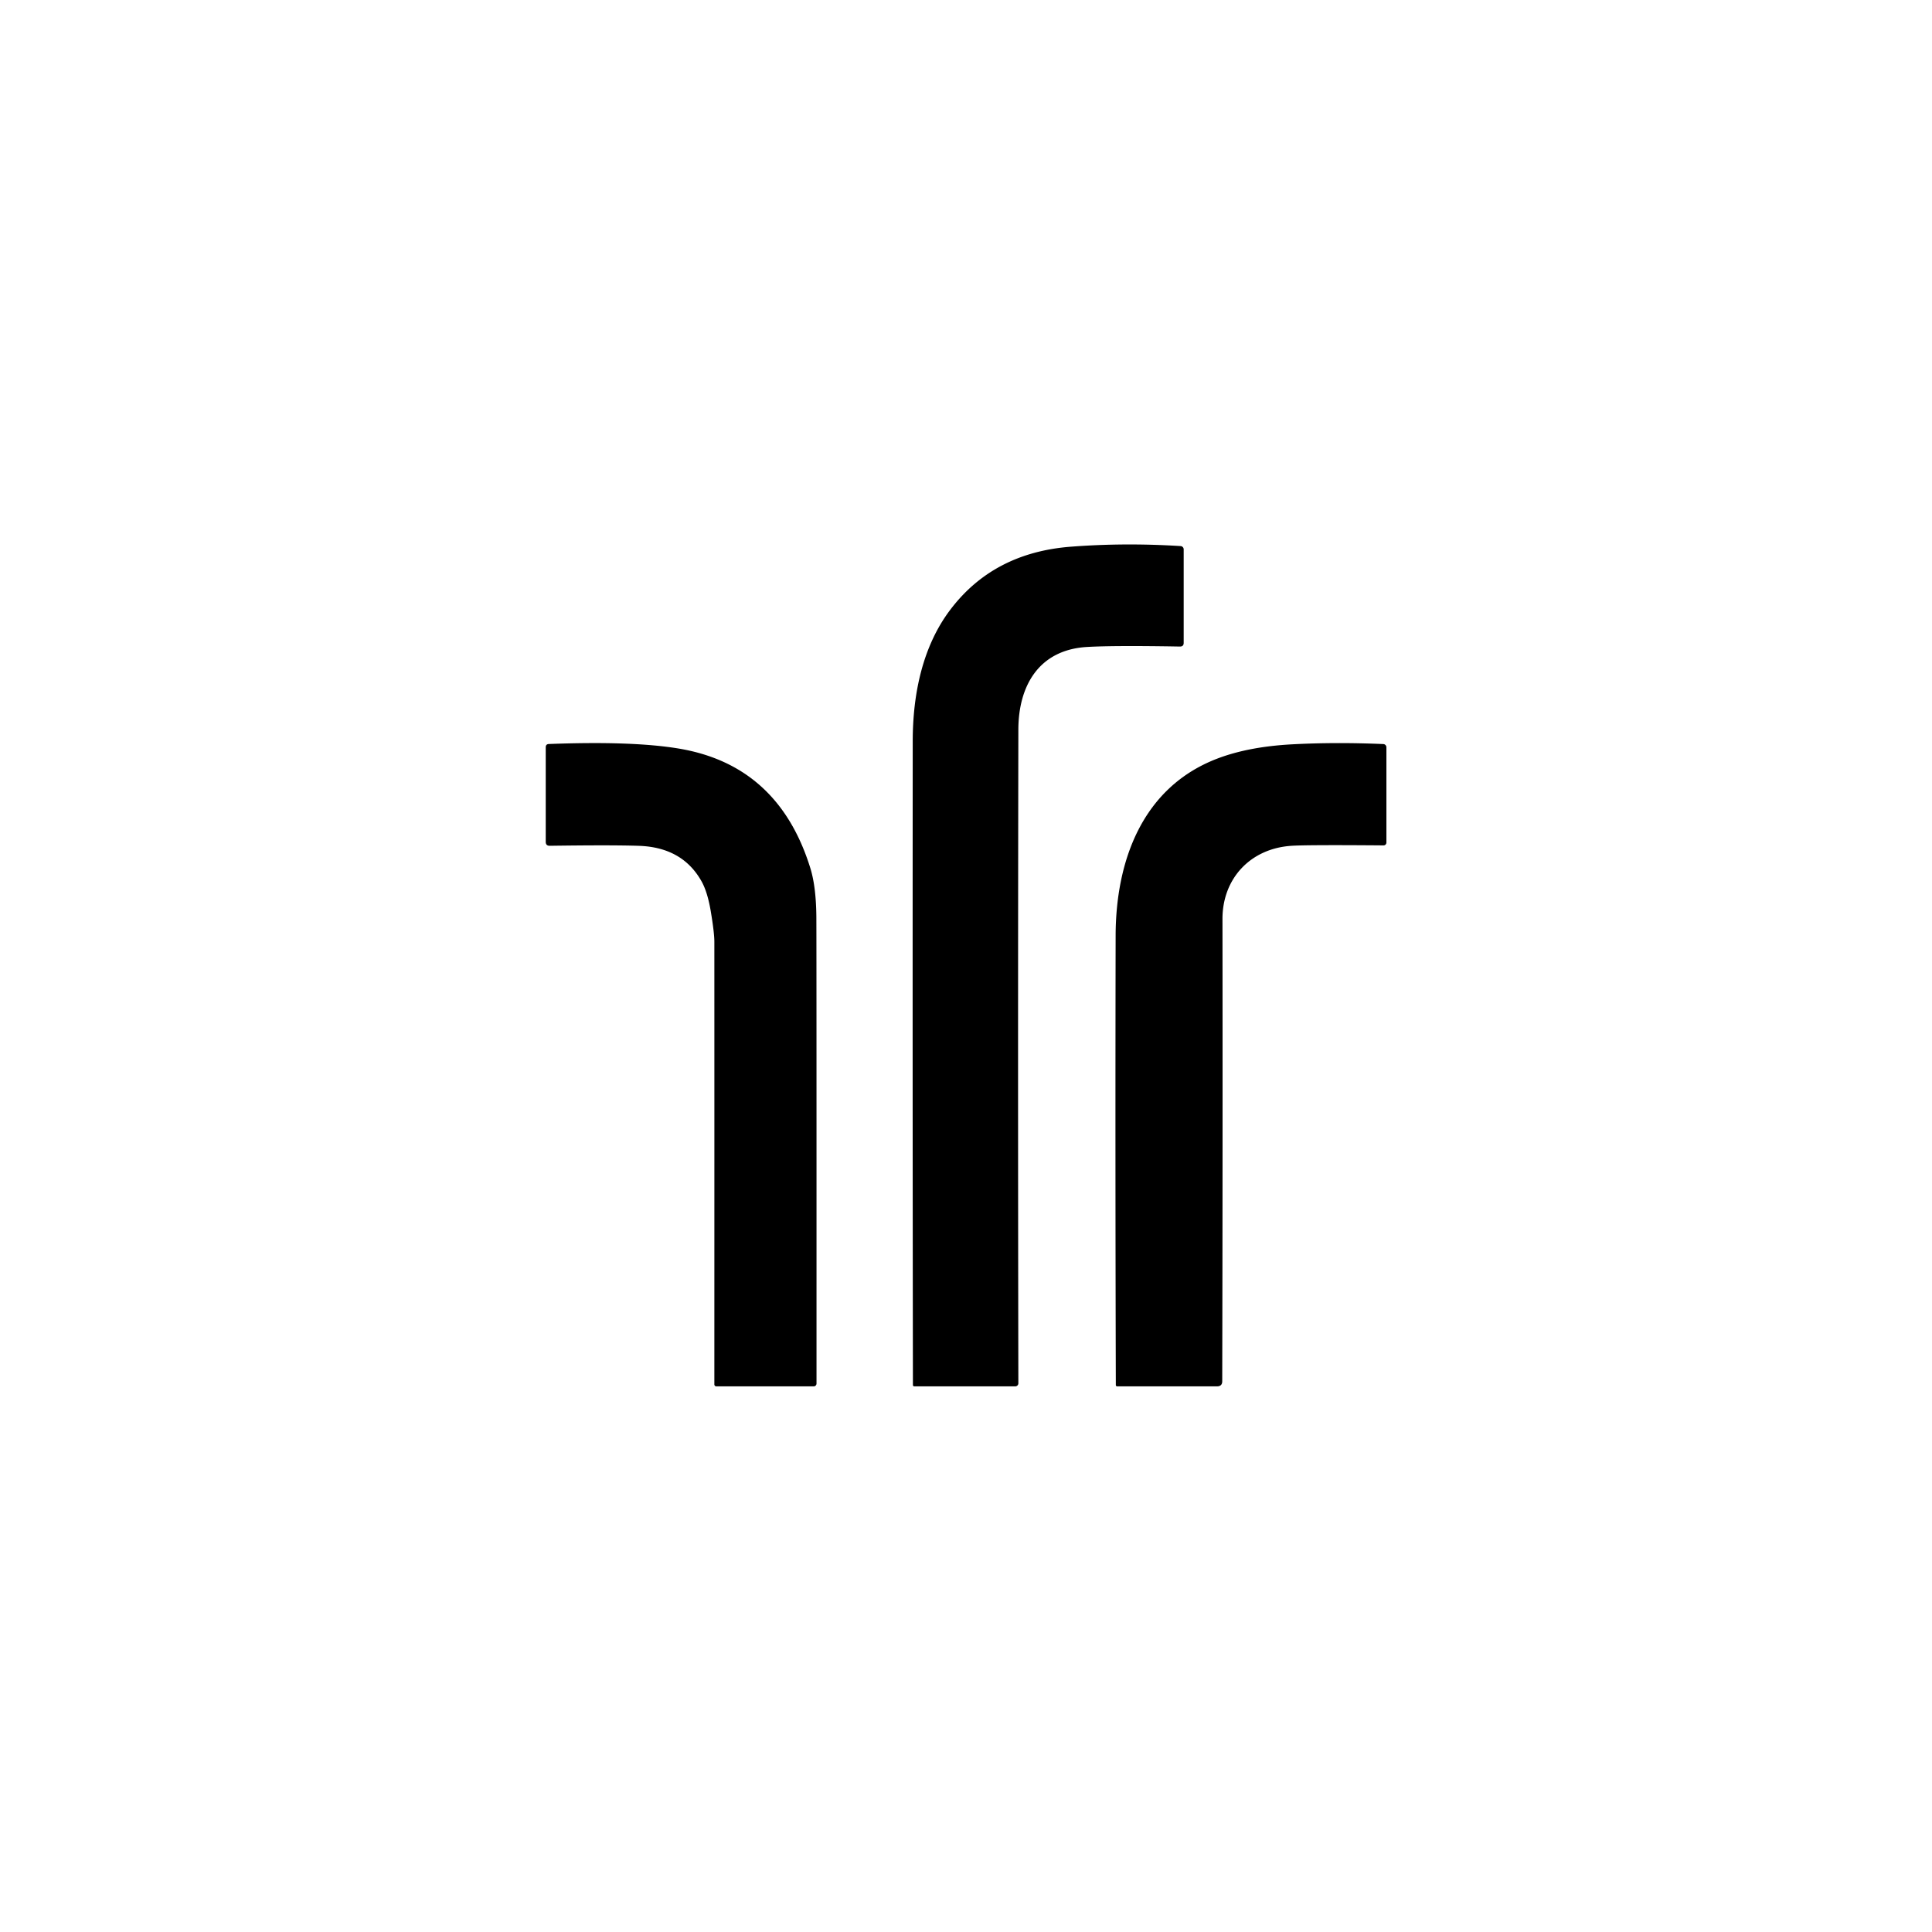 <?xml version="1.0" encoding="UTF-8" standalone="no"?>
<!DOCTYPE svg PUBLIC "-//W3C//DTD SVG 1.1//EN" "http://www.w3.org/Graphics/SVG/1.1/DTD/svg11.dtd">
<svg xmlns="http://www.w3.org/2000/svg" version="1.1" viewBox="0.00 0.00 400.00 400.00">
<path fill="#000000" d="
  M 244.29 133.86
  Q 230.53 133.62 225.02 133.95
  C 215.06 134.55 210.85 142.02 210.84 151.08
  Q 210.72 220.04 210.84 286.39
  A 0.64 0.63 -0.4 0 1 210.20 287.03
  L 189.29 287.03
  A 0.28 0.27 -0.0 0 1 189.01 286.76
  Q 188.92 223.34 188.97 153.50
  C 188.97 143.62 191.03 133.77 196.77 126.21
  Q 205.71 114.42 221.69 113.19
  Q 232.87 112.33 244.43 113.06
  A 0.68 0.68 0.0 0 1 245.07 113.74
  L 245.07 133.09
  Q 245.07 133.87 244.29 133.86
  Z"
/>
<path fill="#000000" d="
  M 148.30 287.03
  A 0.40 0.40 0.0 0 1 147.90 286.63
  Q 147.91 224.55 147.90 195.00
  Q 147.90 193.11 147.15 188.63
  Q 146.49 184.73 145.28 182.53
  Q 141.33 175.42 132.27 175.12
  Q 126.59 174.93 113.82 175.11
  Q 112.99 175.12 112.99 174.29
  L 112.99 154.72
  Q 112.99 154.06 113.64 154.04
  Q 130.99 153.38 140.58 154.99
  Q 161.17 158.45 167.77 179.73
  Q 168.99 183.66 169.02 190.08
  Q 169.06 198.43 169.05 286.45
  A 0.58 0.58 0.0 0 1 168.47 287.03
  L 148.30 287.03
  Z"
/>
<path fill="#000000" d="
  M 267.30 175.12
  C 258.84 175.71 253.09 181.92 253.10 190.27
  Q 253.16 237.14 253.05 285.96
  Q 253.05 287.03 251.97 287.03
  L 231.29 287.03
  A 0.27 0.27 0.0 0 1 231.02 286.76
  Q 230.89 238.96 230.98 193.75
  C 231.00 178.33 236.44 163.09 251.90 157.11
  Q 258.44 154.58 267.61 154.10
  Q 276.55 153.63 286.40 154.05
  A 0.68 0.67 -88.7 0 1 287.04 154.73
  L 287.04 174.44
  A 0.59 0.58 -89.5 0 1 286.45 175.03
  Q 270.36 174.90 267.30 175.12
  Z"
/>
</svg>
